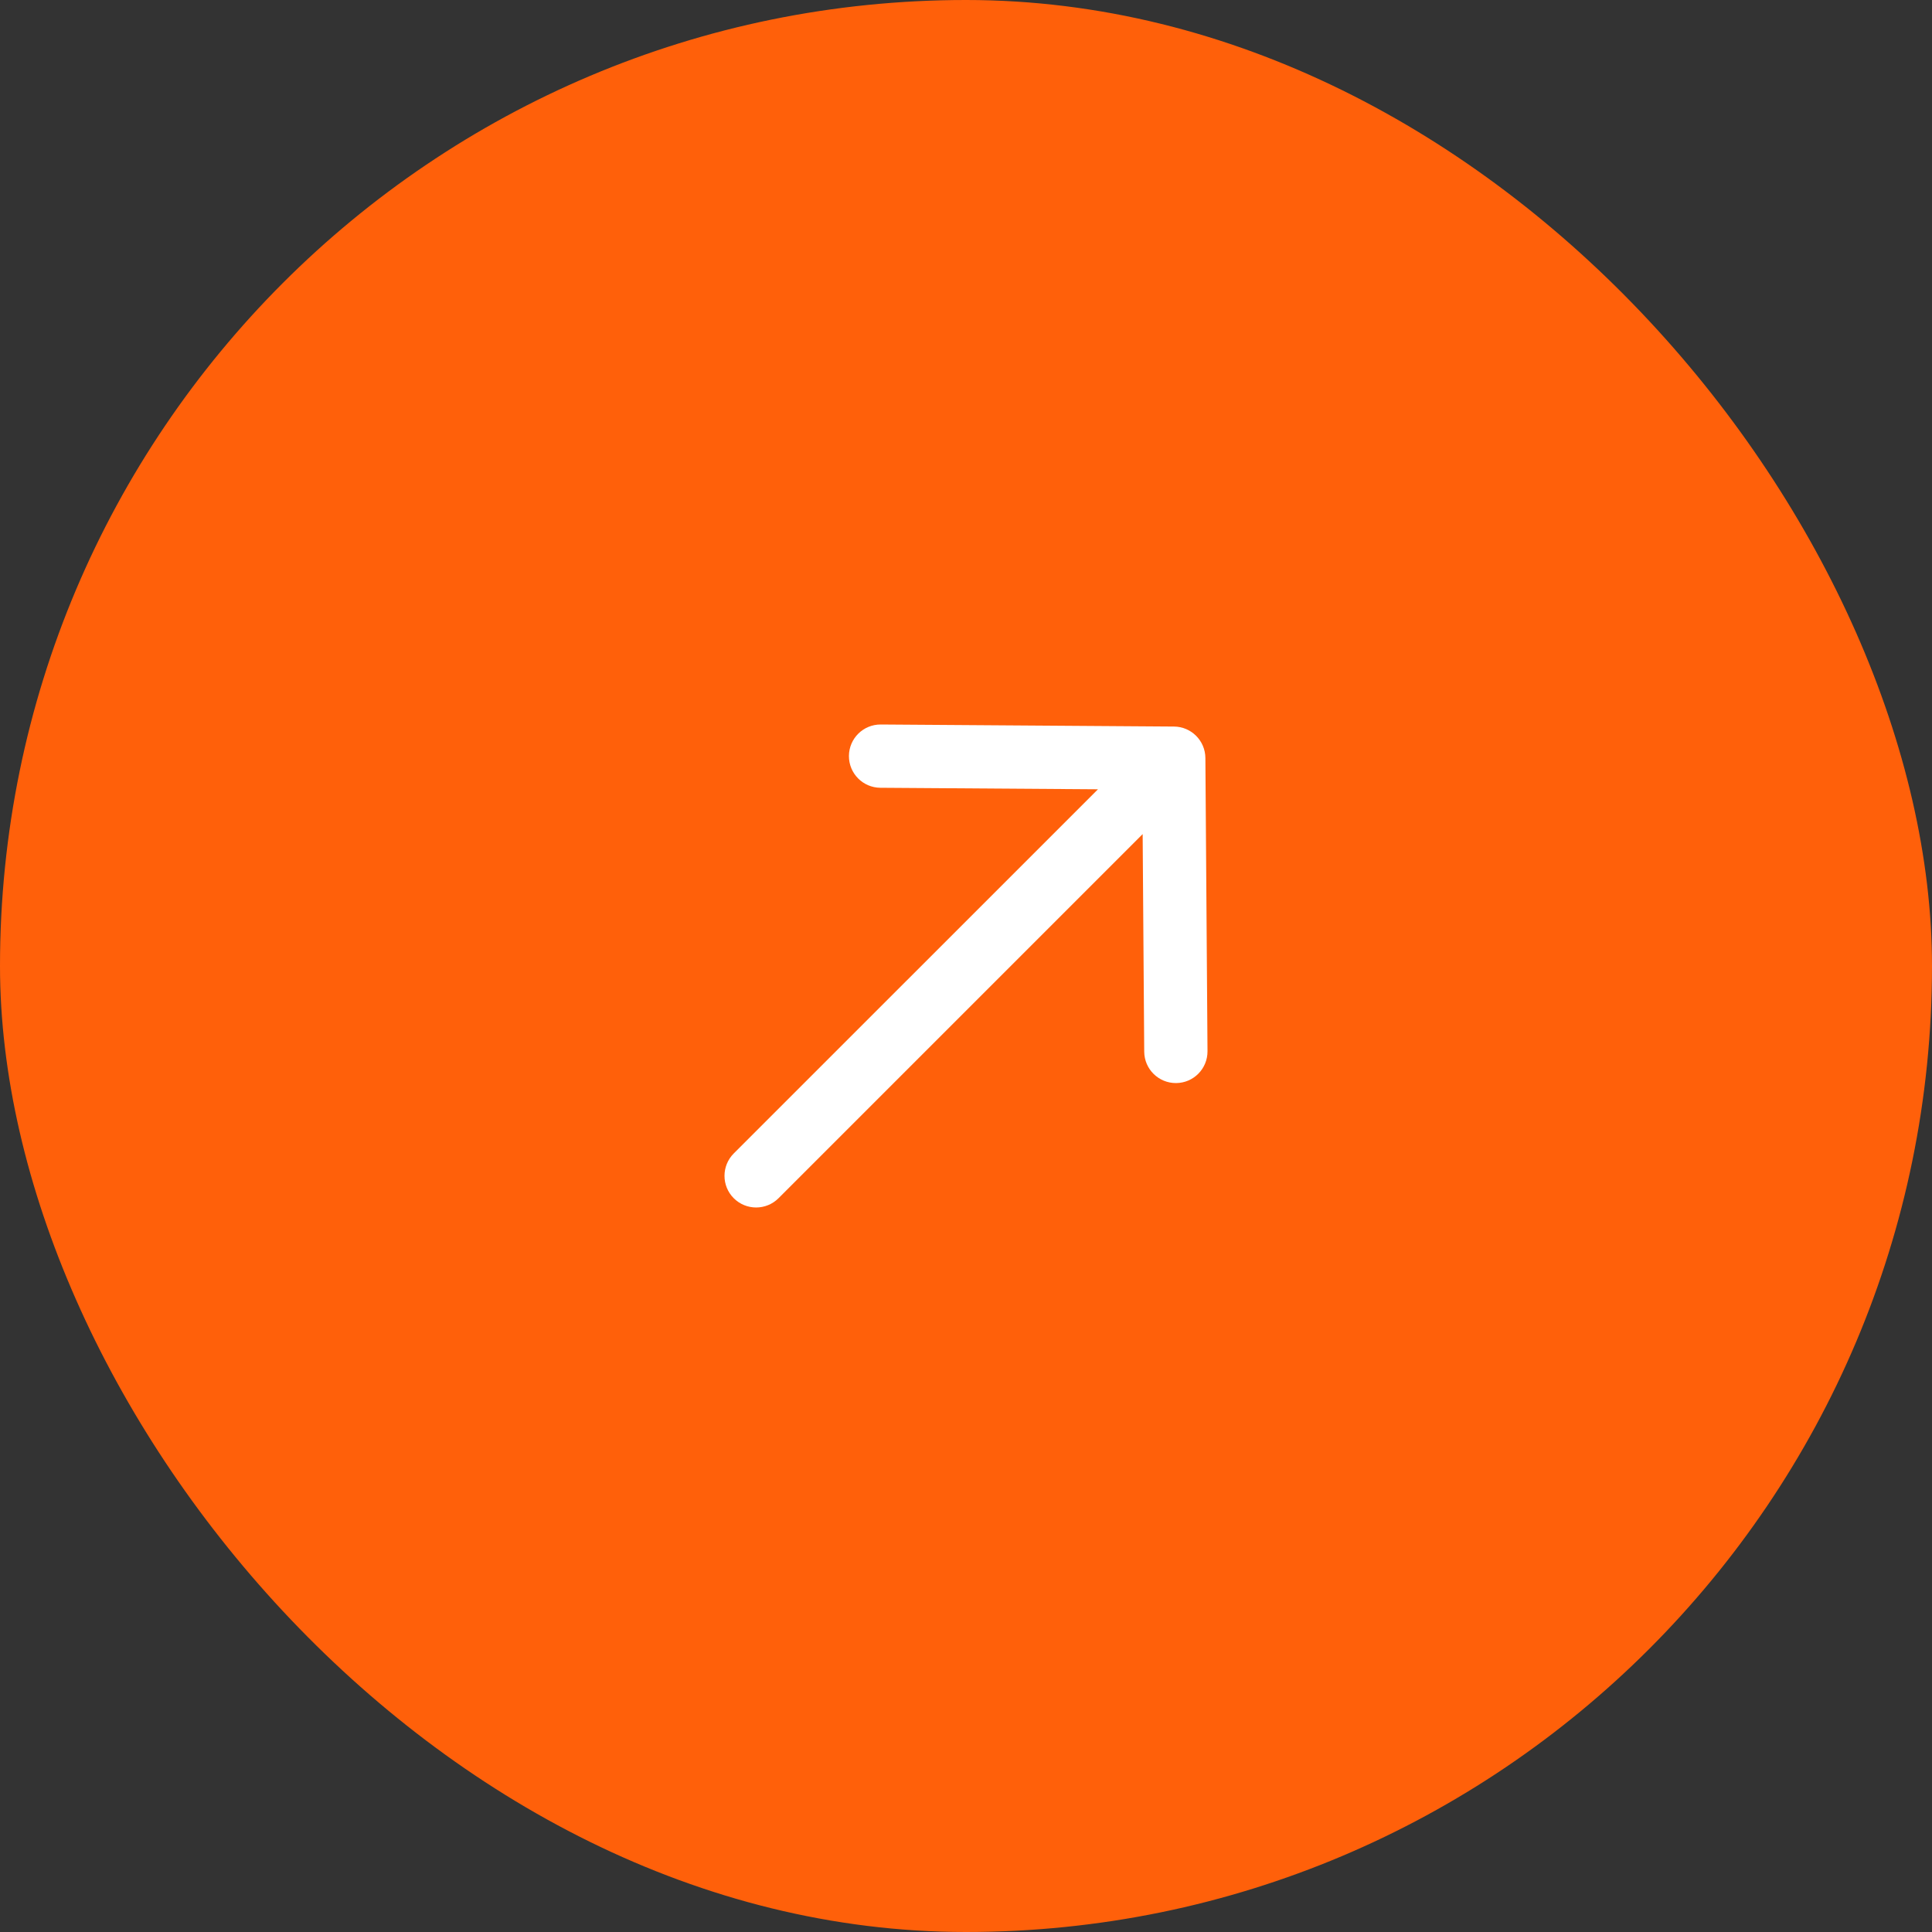 <svg width="32" height="32" viewBox="0 0 32 32" fill="none" xmlns="http://www.w3.org/2000/svg">
<rect x="0" y="0" width="32" height="32" fill="#333333" stroke="none"/>
<rect width="32" height="32" rx="16" fill="#FF600A"/>
<path fill-rule="evenodd" clip-rule="evenodd" d="M14.061 12.52C14.063 12.231 14.299 11.998 14.589 12L19.445 12.034C19.731 12.036 19.963 12.268 19.965 12.555L20 17.411C20.002 17.701 19.769 17.937 19.48 17.939C19.19 17.941 18.954 17.708 18.952 17.419L18.926 13.815L12.895 19.846C12.69 20.051 12.358 20.051 12.153 19.846C11.949 19.642 11.949 19.31 12.153 19.105L18.186 13.073L14.582 13.048C14.292 13.046 14.059 12.81 14.061 12.52Z" fill="white"/>
</svg>
